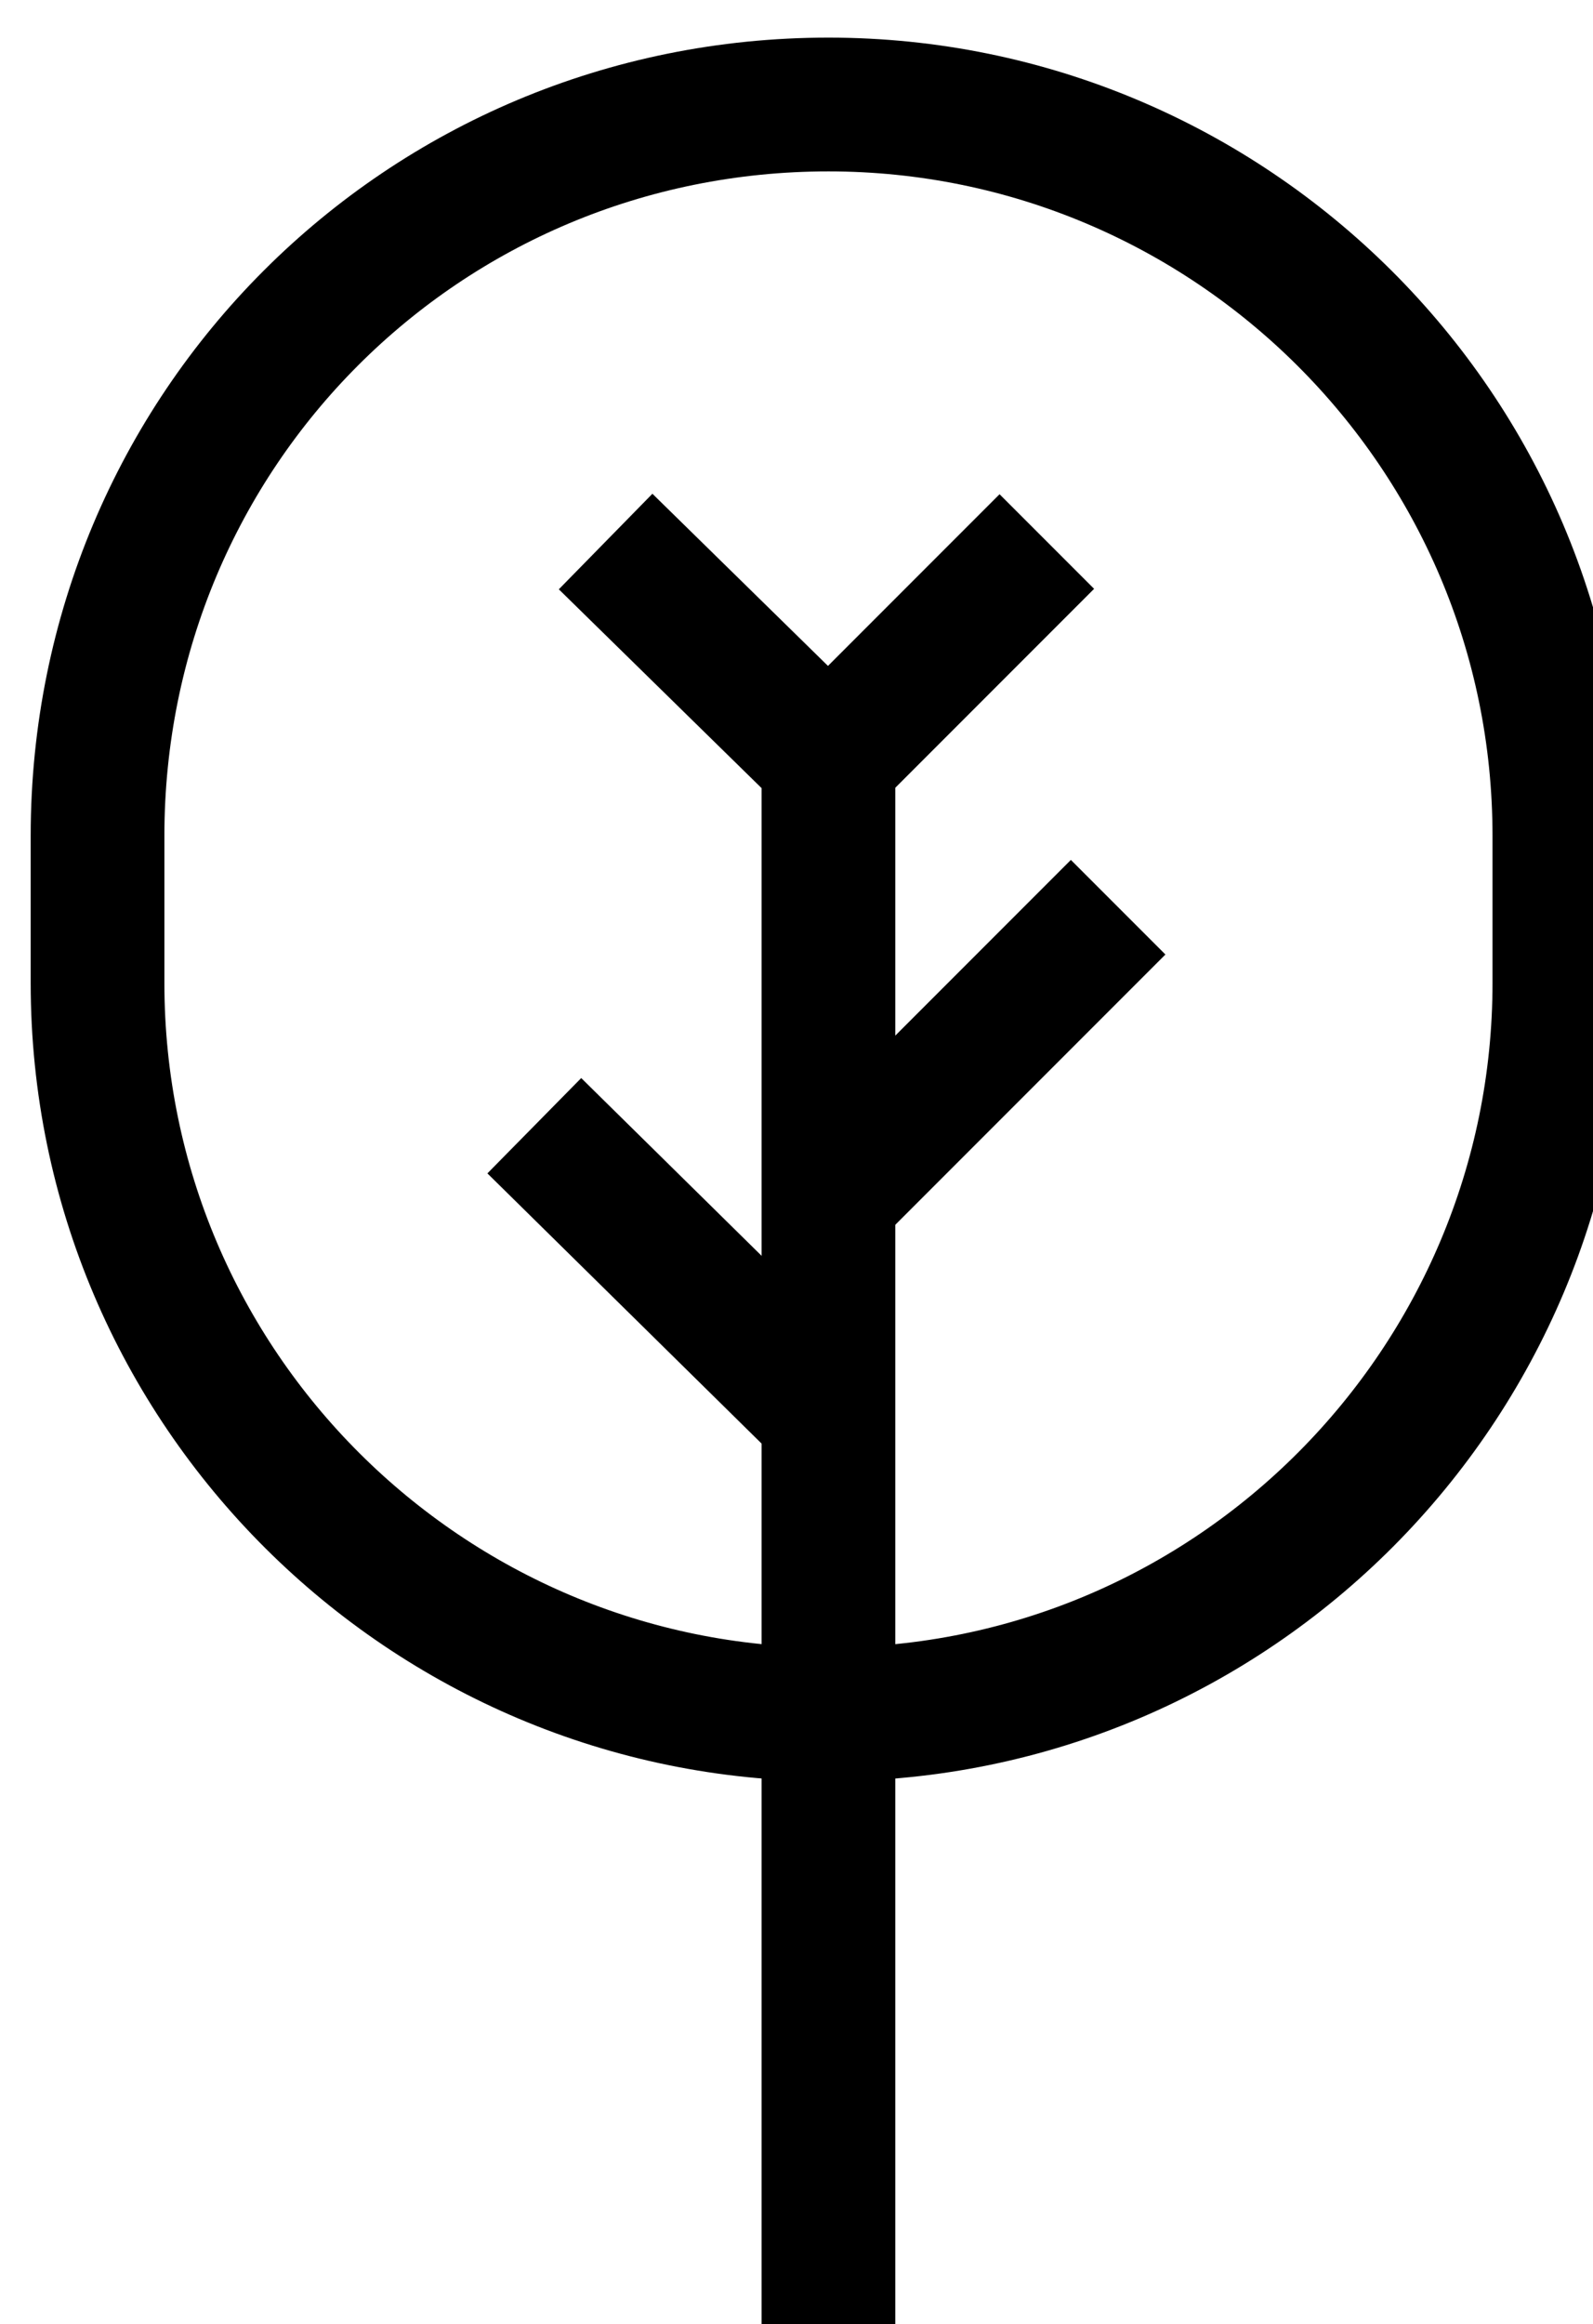 <?xml version="1.0" encoding="UTF-8" standalone="no"?>
<!-- Created with Inkscape (http://www.inkscape.org/) -->

<svg
   xmlns:dc="http://purl.org/dc/elements/1.1/"
   xmlns:cc="http://creativecommons.org/ns#"
   xmlns:rdf="http://www.w3.org/1999/02/22-rdf-syntax-ns#"
   xmlns:svg="http://www.w3.org/2000/svg"
   xmlns="http://www.w3.org/2000/svg"
   xmlns:sodipodi="http://sodipodi.sourceforge.net/DTD/sodipodi-0.dtd"
   xmlns:inkscape="http://www.inkscape.org/namespaces/inkscape"
   width="9.472mm"
   height="13.811mm"
   viewBox="0 0 9.472 13.811"
   version="1.1"
   id="svg1009"
   inkscape:version="0.92.2 5c3e80d, 2017-08-06">
  <defs
     id="defs1003" />
  <sodipodi:namedview
     id="base"
     pagecolor="#ffffff"
     bordercolor="#666666"
     borderopacity="1.0"
     inkscape:pageopacity="0.0"
     inkscape:pageshadow="2"
     inkscape:zoom="2.8"
     inkscape:cx="22.0624"
     inkscape:cy="-14.551955"
     inkscape:document-units="mm"
     inkscape:current-layer="layer1"
     showgrid="false"
     inkscape:window-width="1920"
     inkscape:window-height="1140"
     inkscape:window-x="1366"
     inkscape:window-y="0"
     inkscape:window-maximized="1" />
  <g
     inkscape:label="Layer 1"
     inkscape:groupmode="layer"
     id="layer1"
     transform="translate(-106.756,-67.658)">
    <g
       id="_255-Tree"
       transform="matrix(0.265,0,0,0.265,-9.476,-74.026)">
      <path
         class="st69"
         d="m 457.2,537 v 0 c 9,0 16.4,7.3 16.4,16.4 v 3.3 c 0,9 -7.3,16.4 -16.4,16.4 v 0 c -9,0 -16.4,-7.3 -16.4,-16.4 v -3.3 c 0,-9.1 7.3,-16.4 16.4,-16.4 z"
         id="path661"
         inkscape:connector-curvature="0"
         style="fill:none;stroke:#000000;stroke-width:3;stroke-linejoin:round" />
      <polyline
         class="st69"
         points="457.2,587.7 457.2,551.7 452.2,546.8  "
         id="polyline663"
         style="fill:none;stroke:#000000;stroke-width:3;stroke-linejoin:round" />
      <line
         class="st69"
         x1="457.2"
         y1="561.5"
         x2="463.7"
         y2="555"
         id="line665"
         style="fill:none;stroke:#000000;stroke-width:3;stroke-linejoin:round" />
      <line
         class="st69"
         x1="457.2"
         y1="566.4"
         x2="450.6"
         y2="559.9"
         id="line667"
         style="fill:none;stroke:#000000;stroke-width:3;stroke-linejoin:round" />
      <line
         class="st69"
         x1="457.2"
         y1="551.7"
         x2="462.1"
         y2="546.8"
         id="line669"
         style="fill:none;stroke:#000000;stroke-width:3;stroke-linejoin:round" />
    </g>
  </g>
</svg>
